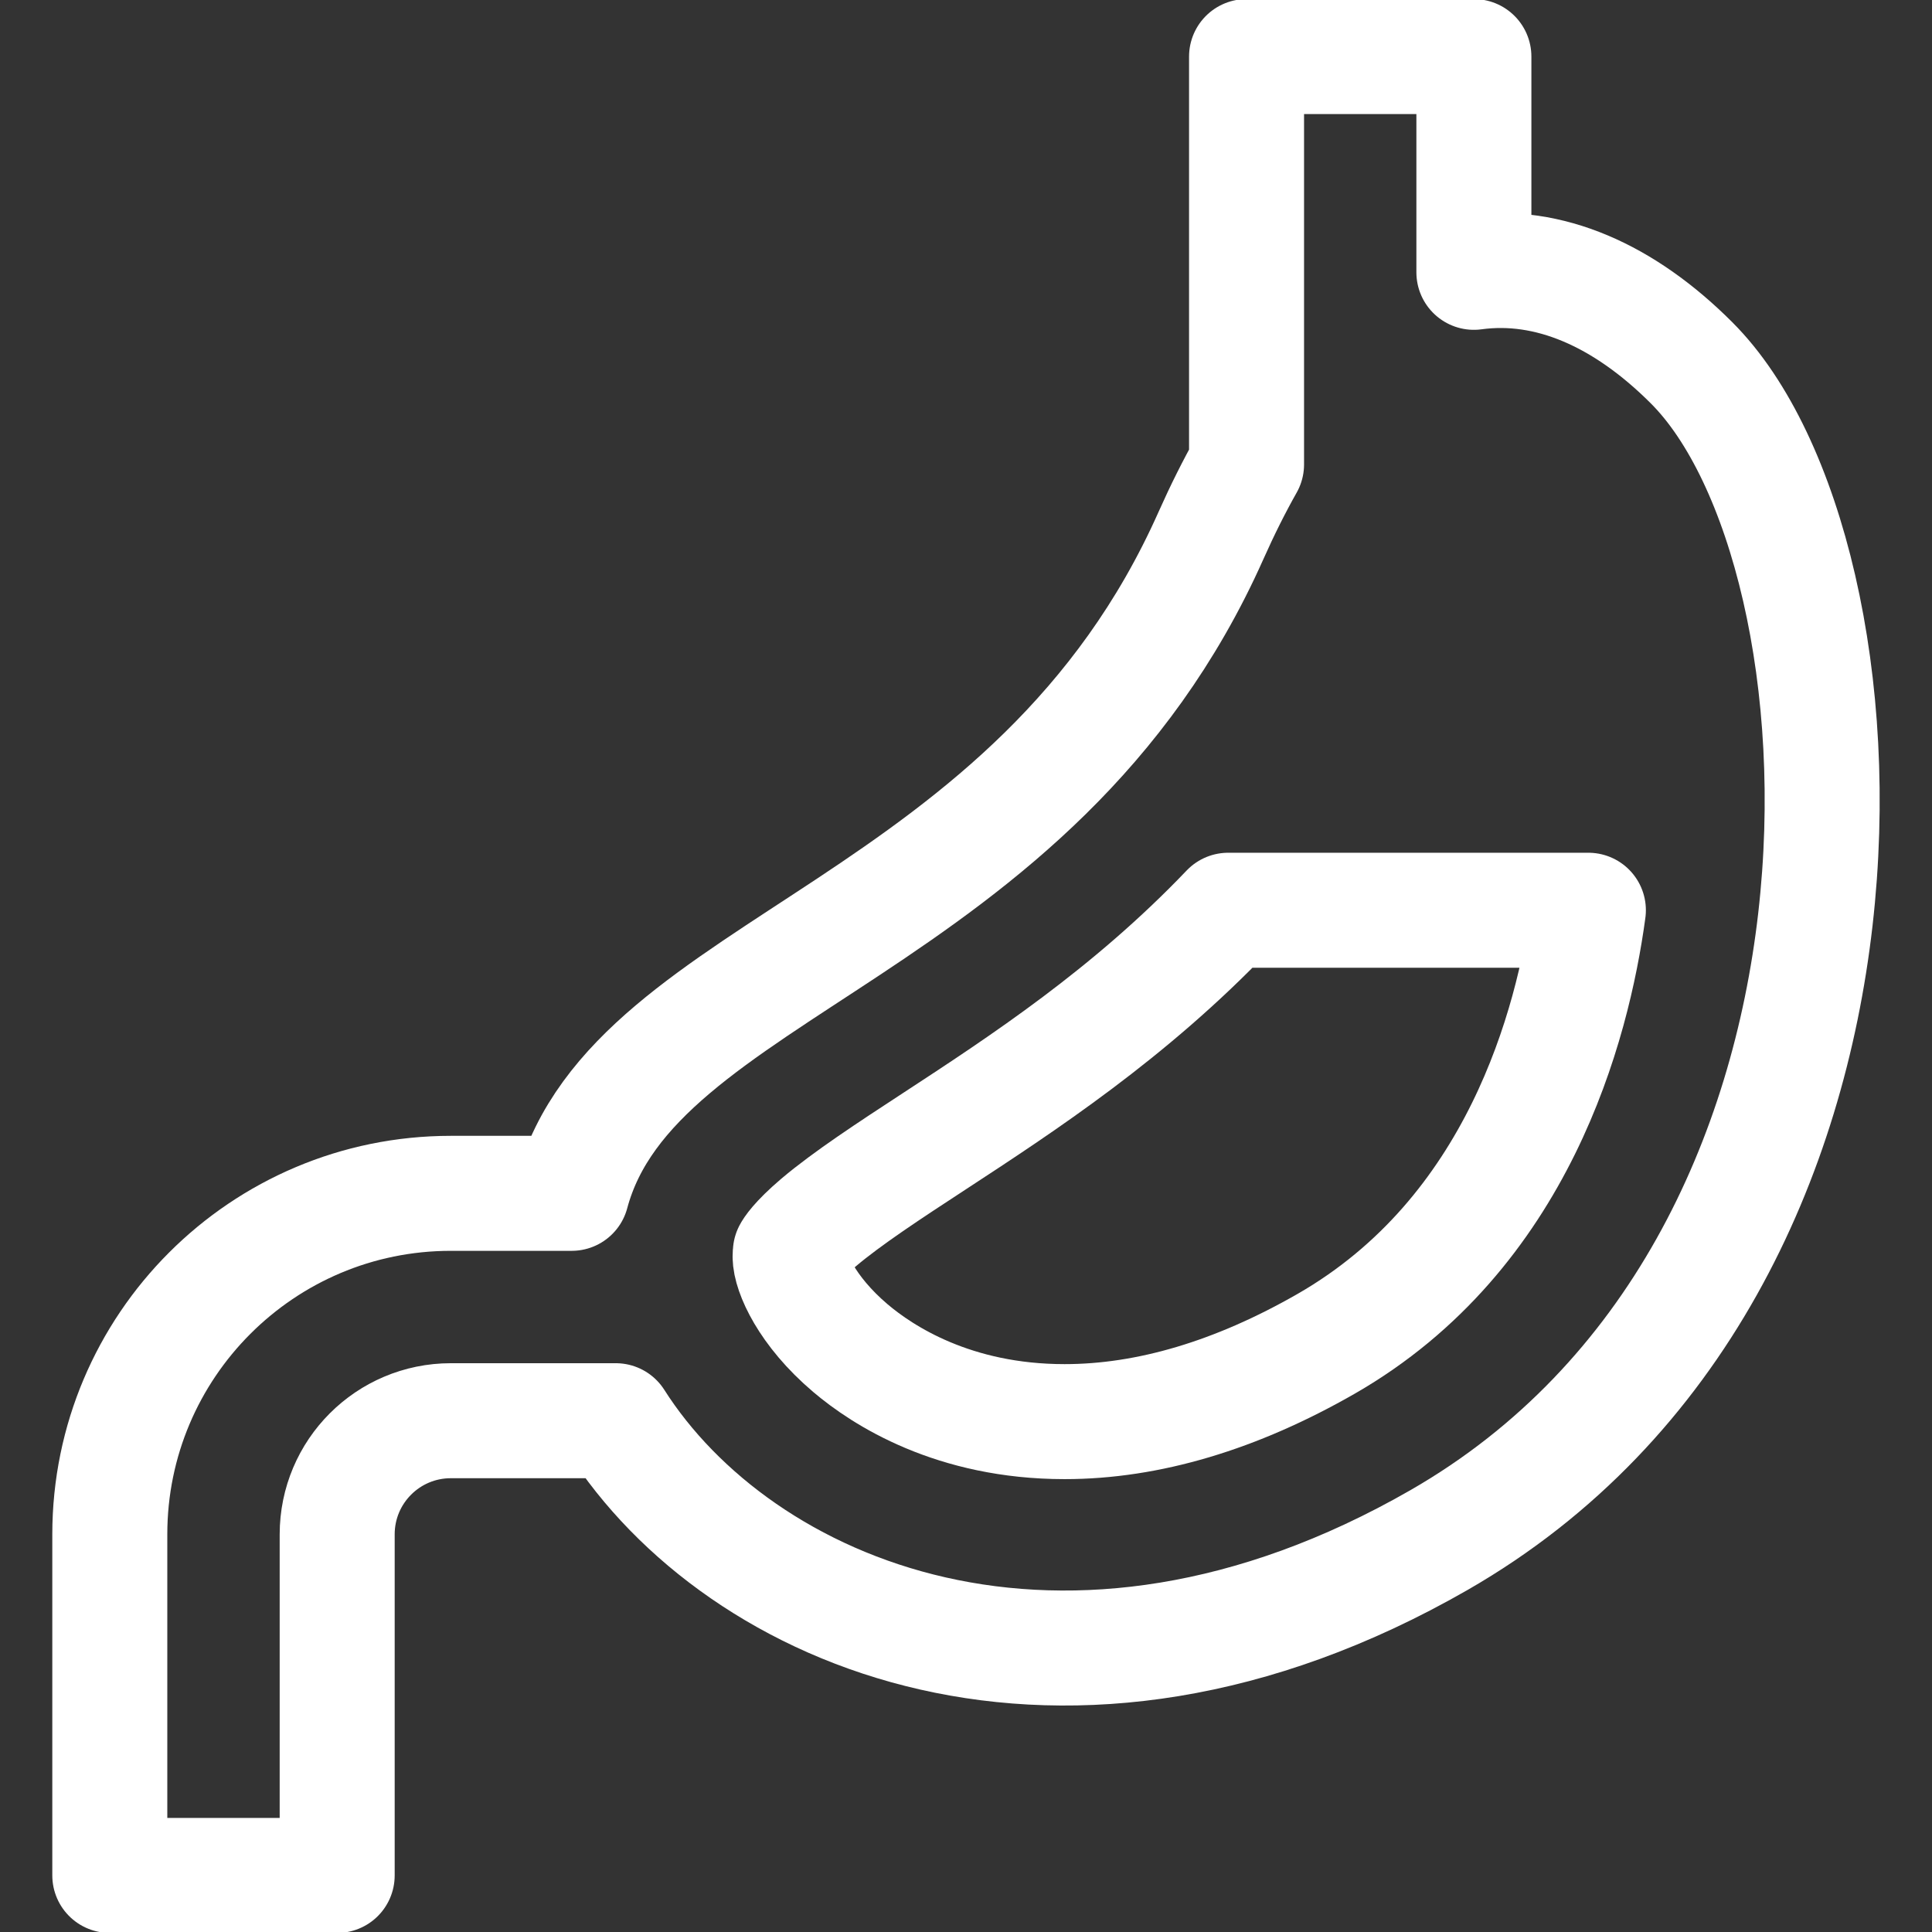 <svg xmlns="http://www.w3.org/2000/svg" fill="none" viewBox="0 0 42 42" height="42" width="42">
<rect x="0" y="0" width="42" height="42" fill="#333333" stroke="none"/>
<g clip-path="url(#clip0_105_859)">
<path stroke-linejoin="round" stroke-linecap="round" stroke-miterlimit="10" stroke-width="2.5" stroke="white" d="M36.774 7.888C35.299 6.412 33.661 5.699 32.041 5.92V1.23H27.099V10.096C26.832 10.569 26.574 11.084 26.325 11.643C22.483 20.267 13.769 20.943 12.428 25.942H9.801C5.706 25.942 2.387 29.262 2.387 33.356V40.77H7.33V33.356C7.33 31.991 8.436 30.885 9.801 30.885H13.387C16.056 35.081 23.134 38.158 31.282 33.48C41.664 27.518 40.889 12.002 36.774 7.888Z"></path>
<path stroke-linejoin="round" stroke-linecap="round" stroke-miterlimit="10" stroke-width="2.5" stroke="white" d="M20.31 24.811C19.337 25.447 18.419 26.048 17.793 26.578C17.314 26.986 17.198 27.19 17.182 27.221C17.18 27.232 17.176 27.262 17.176 27.317C17.176 27.656 17.531 28.495 18.485 29.305C19.189 29.903 20.73 30.905 23.142 30.905H23.143C24.96 30.905 26.873 30.335 28.831 29.212C33.003 26.816 34.192 22.279 34.53 19.788H26.7C24.556 22.034 22.227 23.558 20.31 24.811Z"></path>
</g>
<defs>
<clipPath id="clip0_105_859">
<rect fill="white" height="42" width="42"></rect>
</clipPath>
</defs>
</svg>
